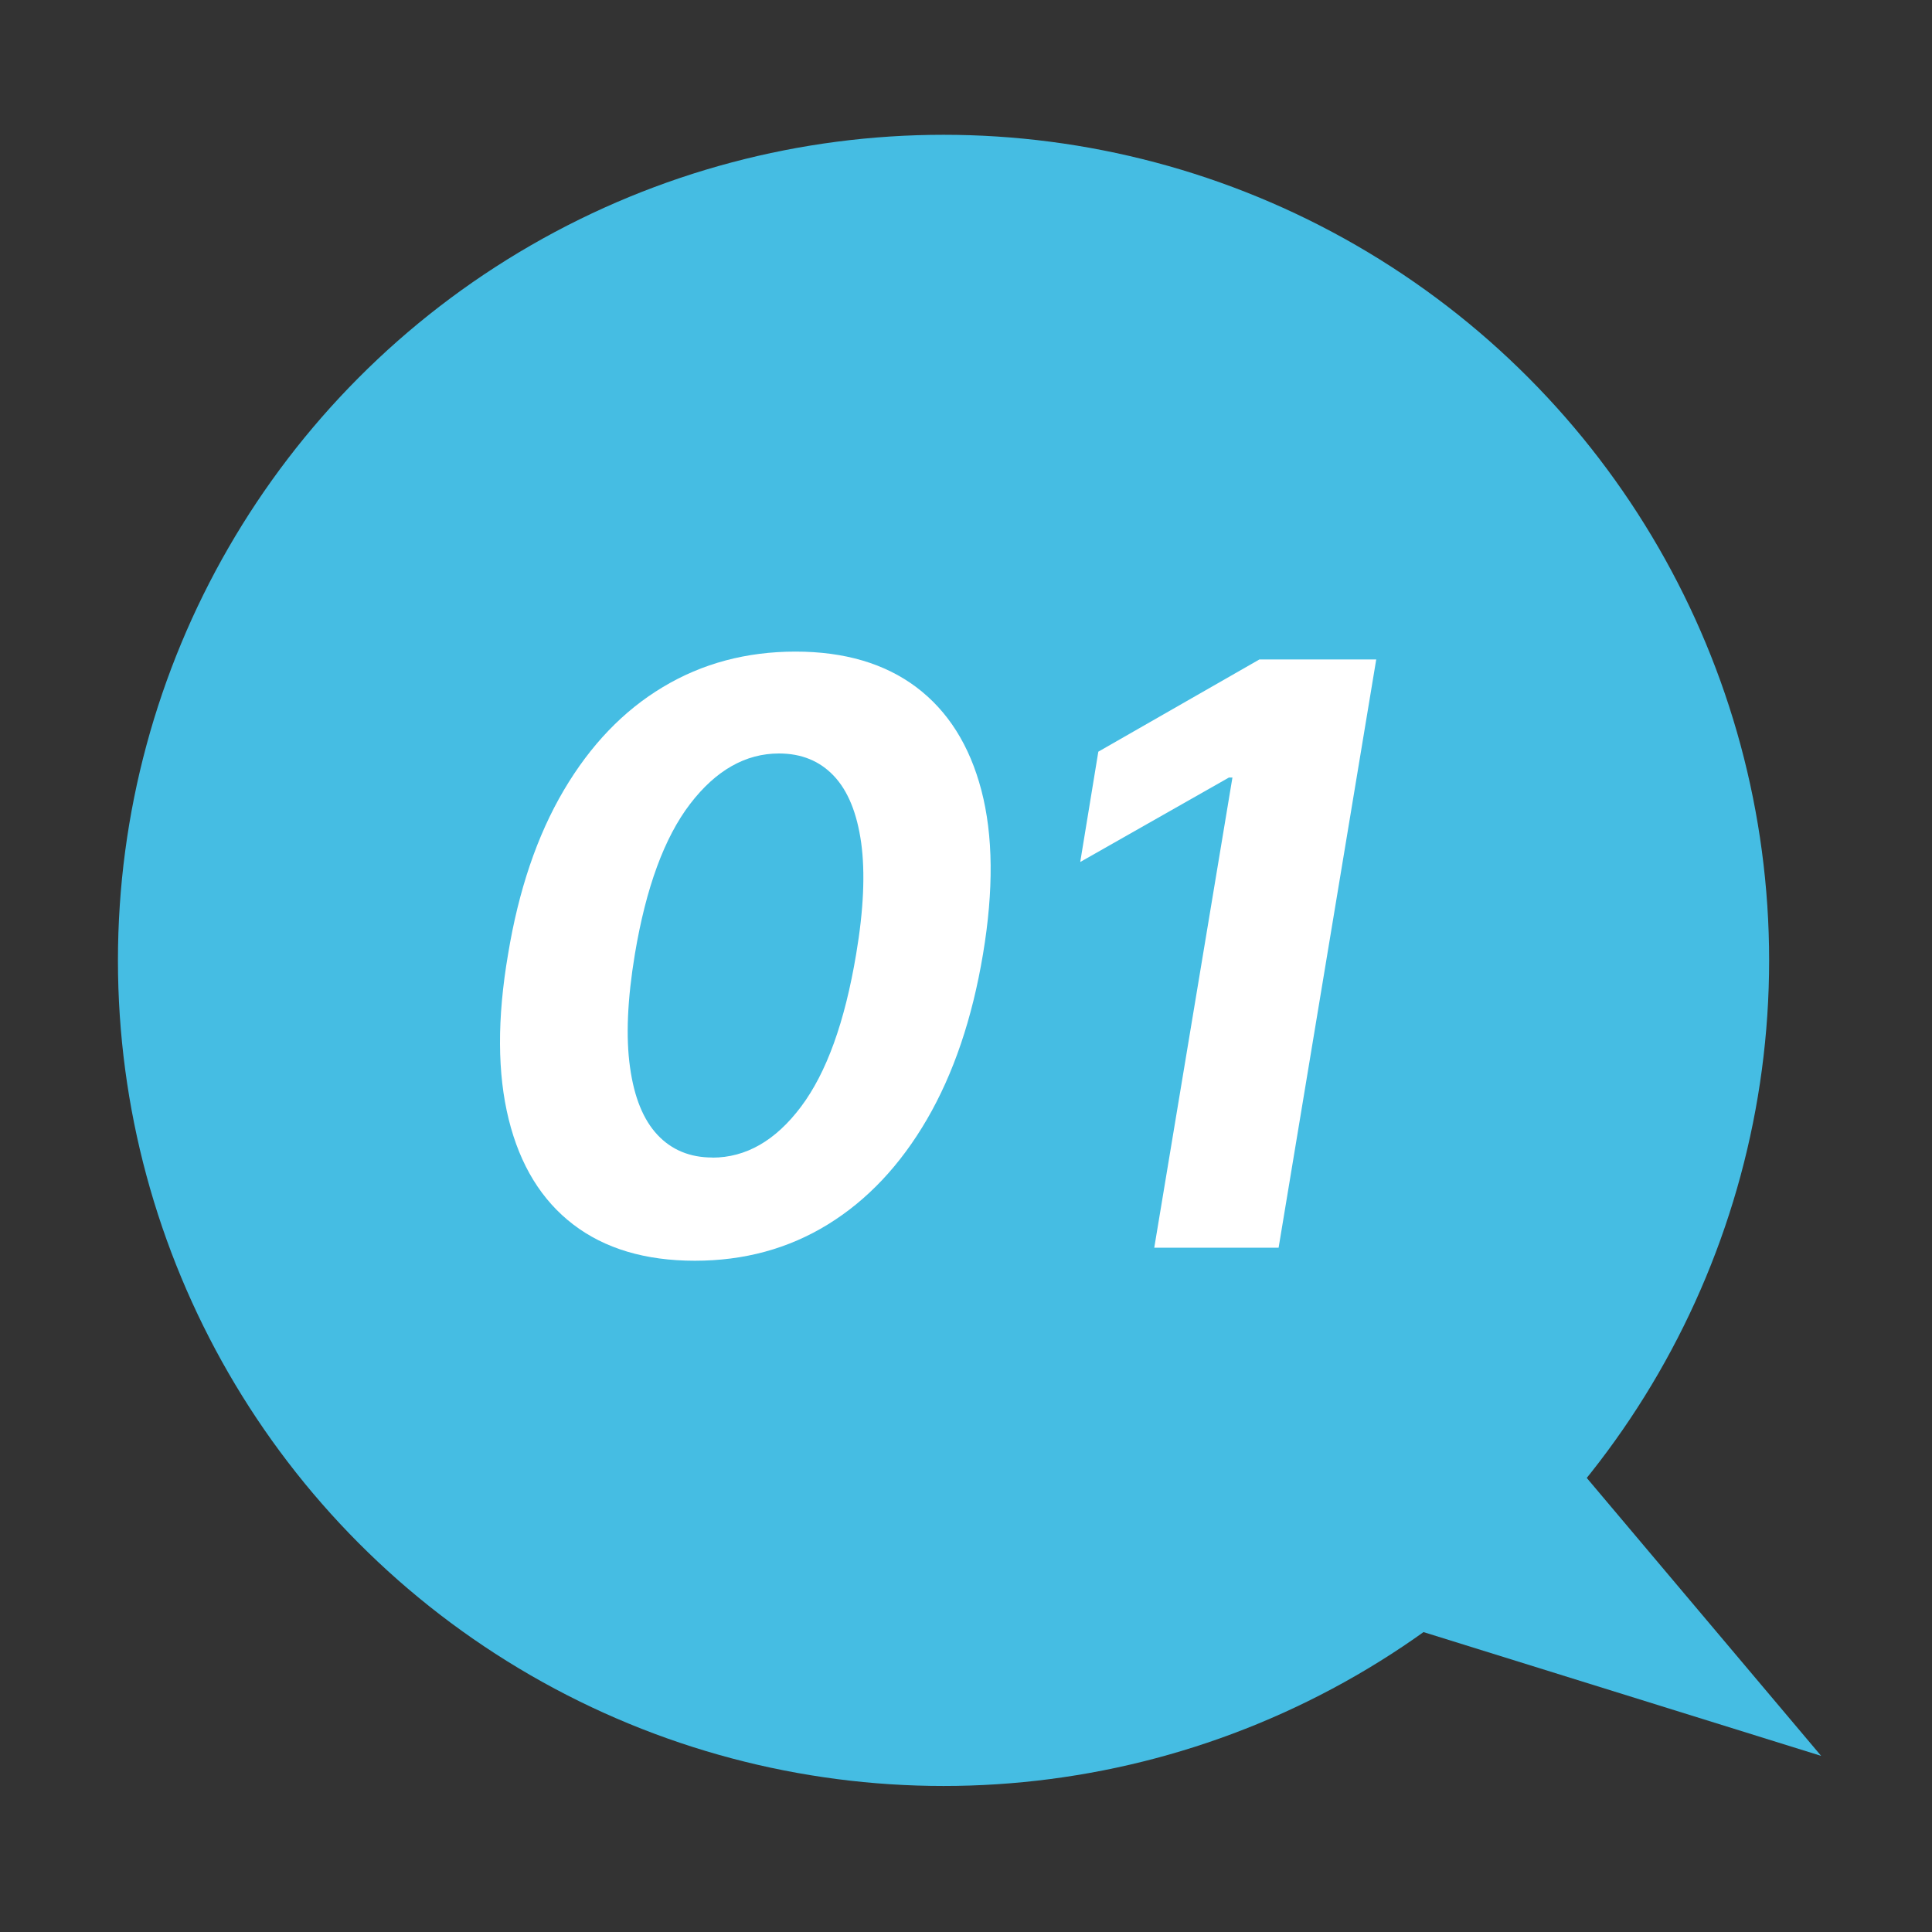 <?xml version="1.0" encoding="UTF-8"?>
<svg id="_レイヤー_1" data-name="レイヤー 1" xmlns="http://www.w3.org/2000/svg" viewBox="0 0 172 172">
  <rect x="0" y="0" width="172" height="172" fill="#333333" stroke="none"/>
  <defs>
    <style>
      .cls-1 {
        fill: #45bde3;
      }

      .cls-1, .cls-2 {
        stroke-width: 0px;
      }

      .cls-2 {
        fill: #fff;
      }
    </style>
  </defs>
  <circle class="cls-1" cx="84" cy="85.5" r="73.5"/>
  <polygon class="cls-1" points="162.13 156.32 117.32 103.18 95.76 135.66 162.13 156.32"/>
  <g>
    <path class="cls-2" d="M61.87,112.24c-4.42,0-8.03-1.08-10.84-3.23s-4.73-5.27-5.74-9.35c-1.01-4.07-1.04-8.97-.06-14.7.94-5.71,2.59-10.58,4.96-14.6,2.37-4.02,5.31-7.09,8.82-9.19,3.51-2.11,7.45-3.16,11.81-3.16s7.95,1.06,10.76,3.17c2.81,2.12,4.74,5.17,5.79,9.18,1.05,4.01,1.1,8.87.14,14.6-.96,5.73-2.62,10.63-4.99,14.7-2.37,4.07-5.31,7.19-8.82,9.35s-7.46,3.23-11.84,3.23ZM63.41,103.06c3,0,5.63-1.51,7.9-4.53,2.27-3.02,3.9-7.54,4.91-13.58.67-3.96.81-7.26.45-9.91-.37-2.65-1.18-4.64-2.44-5.97-1.26-1.33-2.89-1.99-4.88-1.99-2.98,0-5.62,1.5-7.91,4.49-2.29,2.99-3.93,7.45-4.92,13.38-.67,4.04-.81,7.4-.43,10.07.37,2.68,1.19,4.68,2.45,6.02s2.89,2.01,4.88,2.01Z"/>
    <path class="cls-2" d="M122.52,58.72l-8.69,52.36h-11.07l6.96-41.86h-.31l-13.24,7.52,1.61-9.82,14.34-8.21h10.41Z"/>
  </g>
</svg>